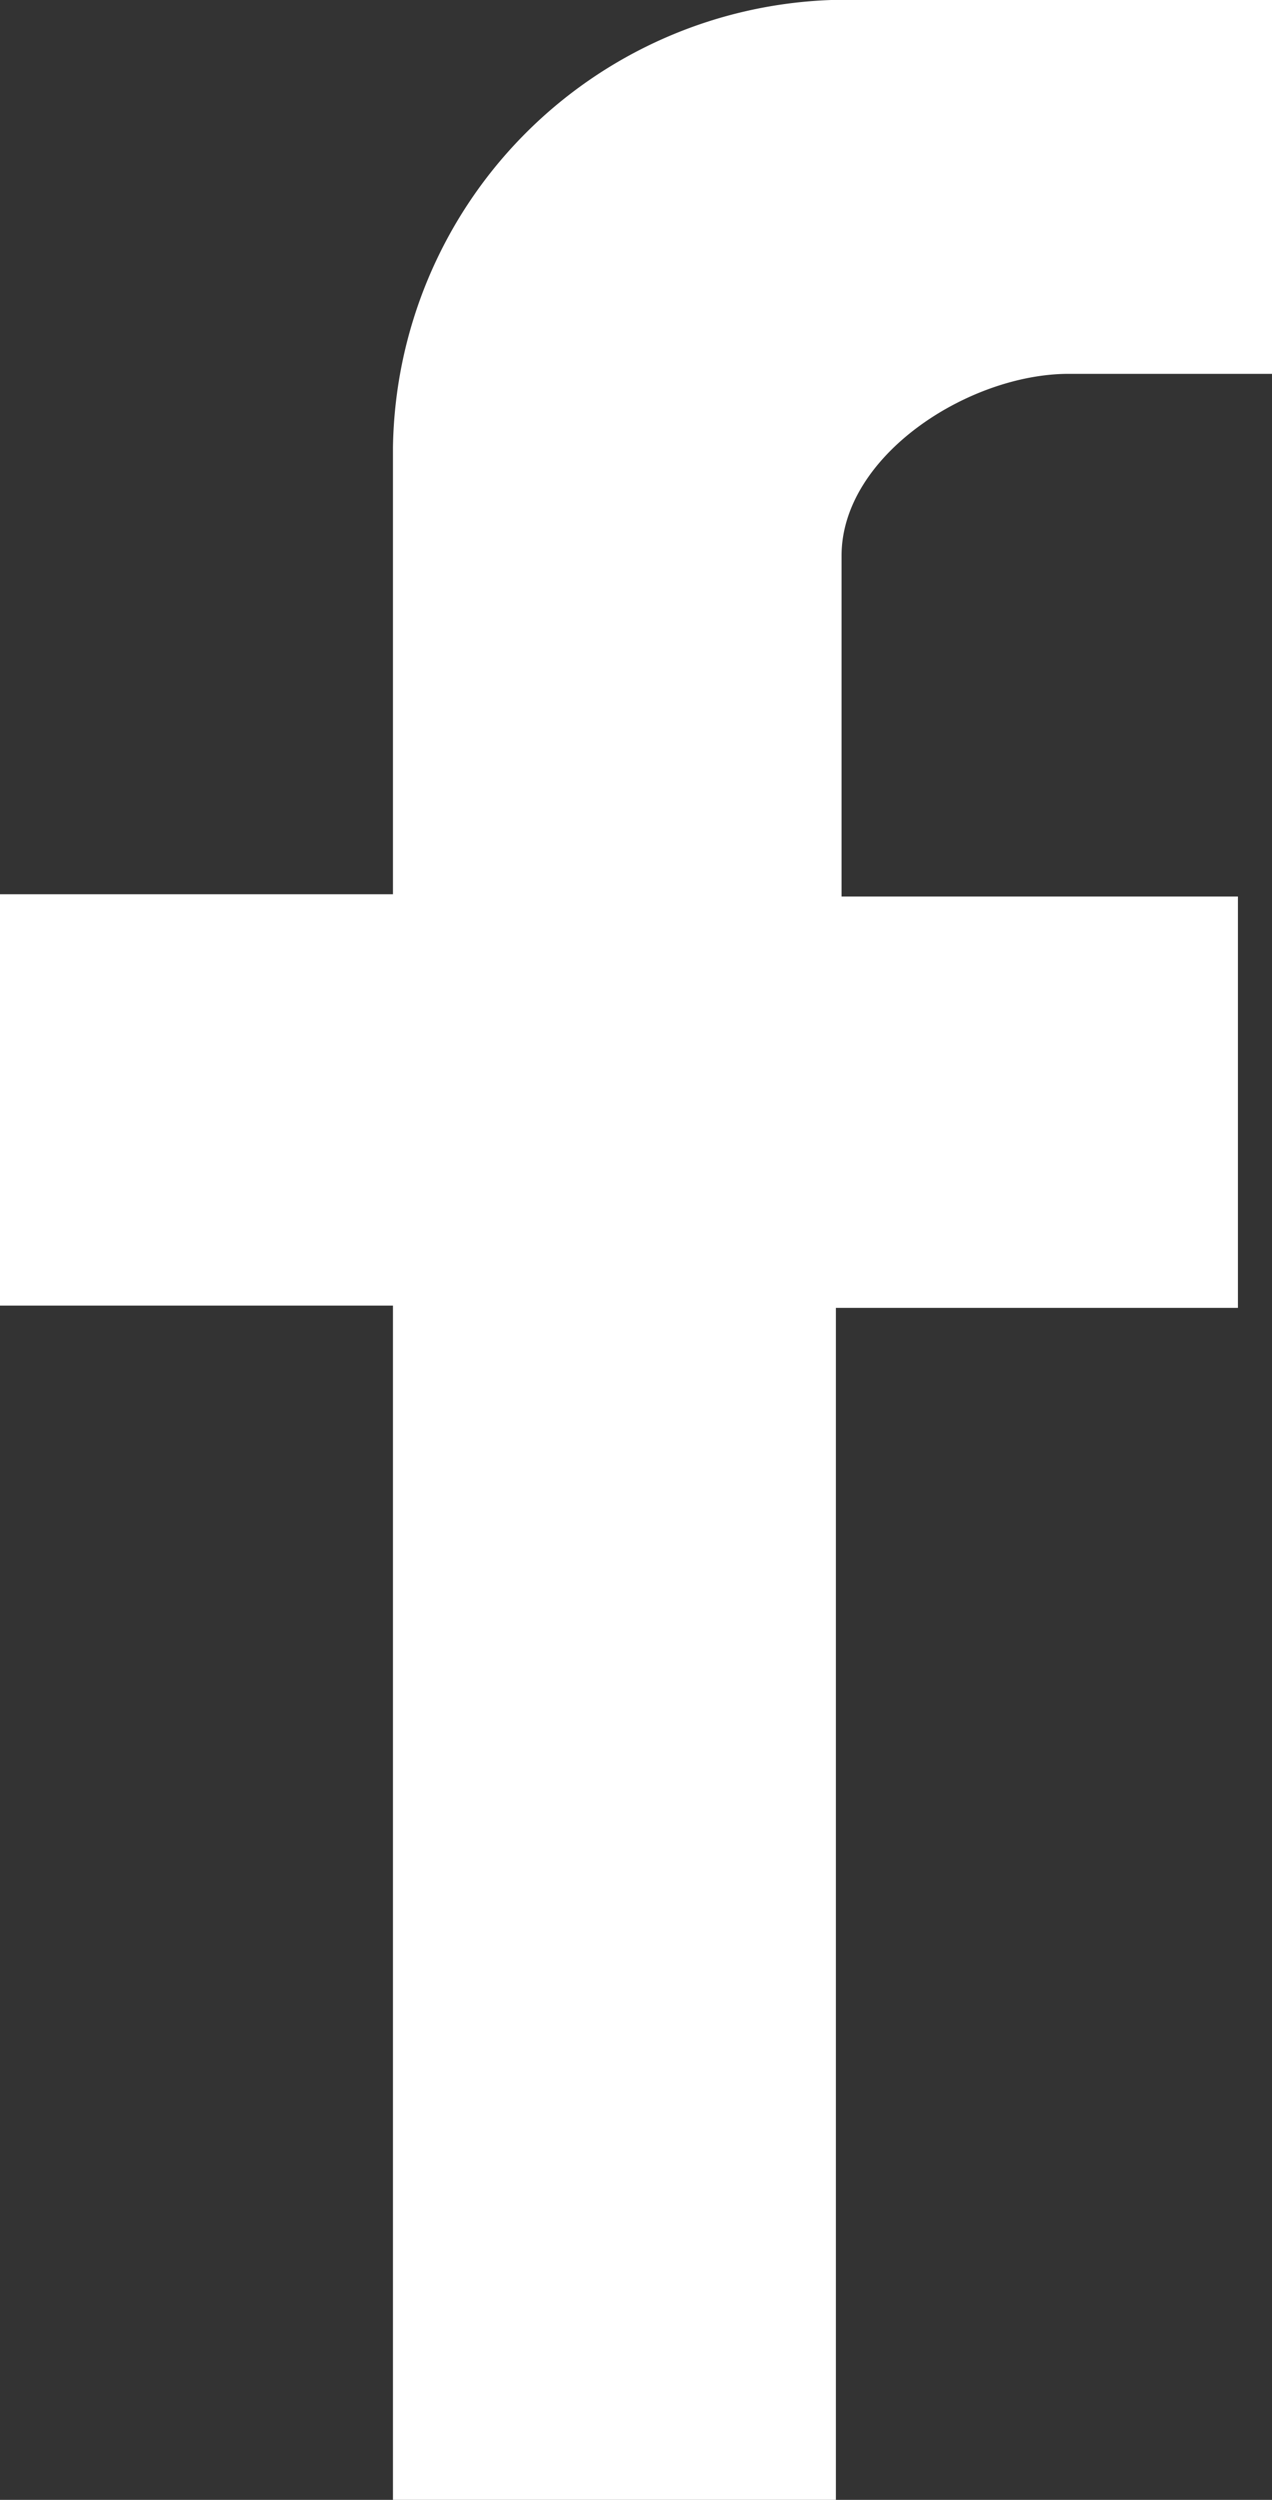 <svg xmlns="http://www.w3.org/2000/svg" viewBox="0 0 11.2 22"><rect x="0" y="0" width="11.2" height="22" fill="#333333" stroke="none"/><defs><style>.cls-1{fill:#ffffff;}</style></defs><title>facebook</title><g data-name="Layer 2"><g data-name="Layer 1"><path class="cls-1" d="M3.46,22V11.49H0V7.87H3.46V3.94A4,4,0,0,1,7.32,0H11.2V3.29H9.41c-.88,0-2,.72-2,1.6v3h3.49v3.62H7.36V22Z"/></g></g></svg>
